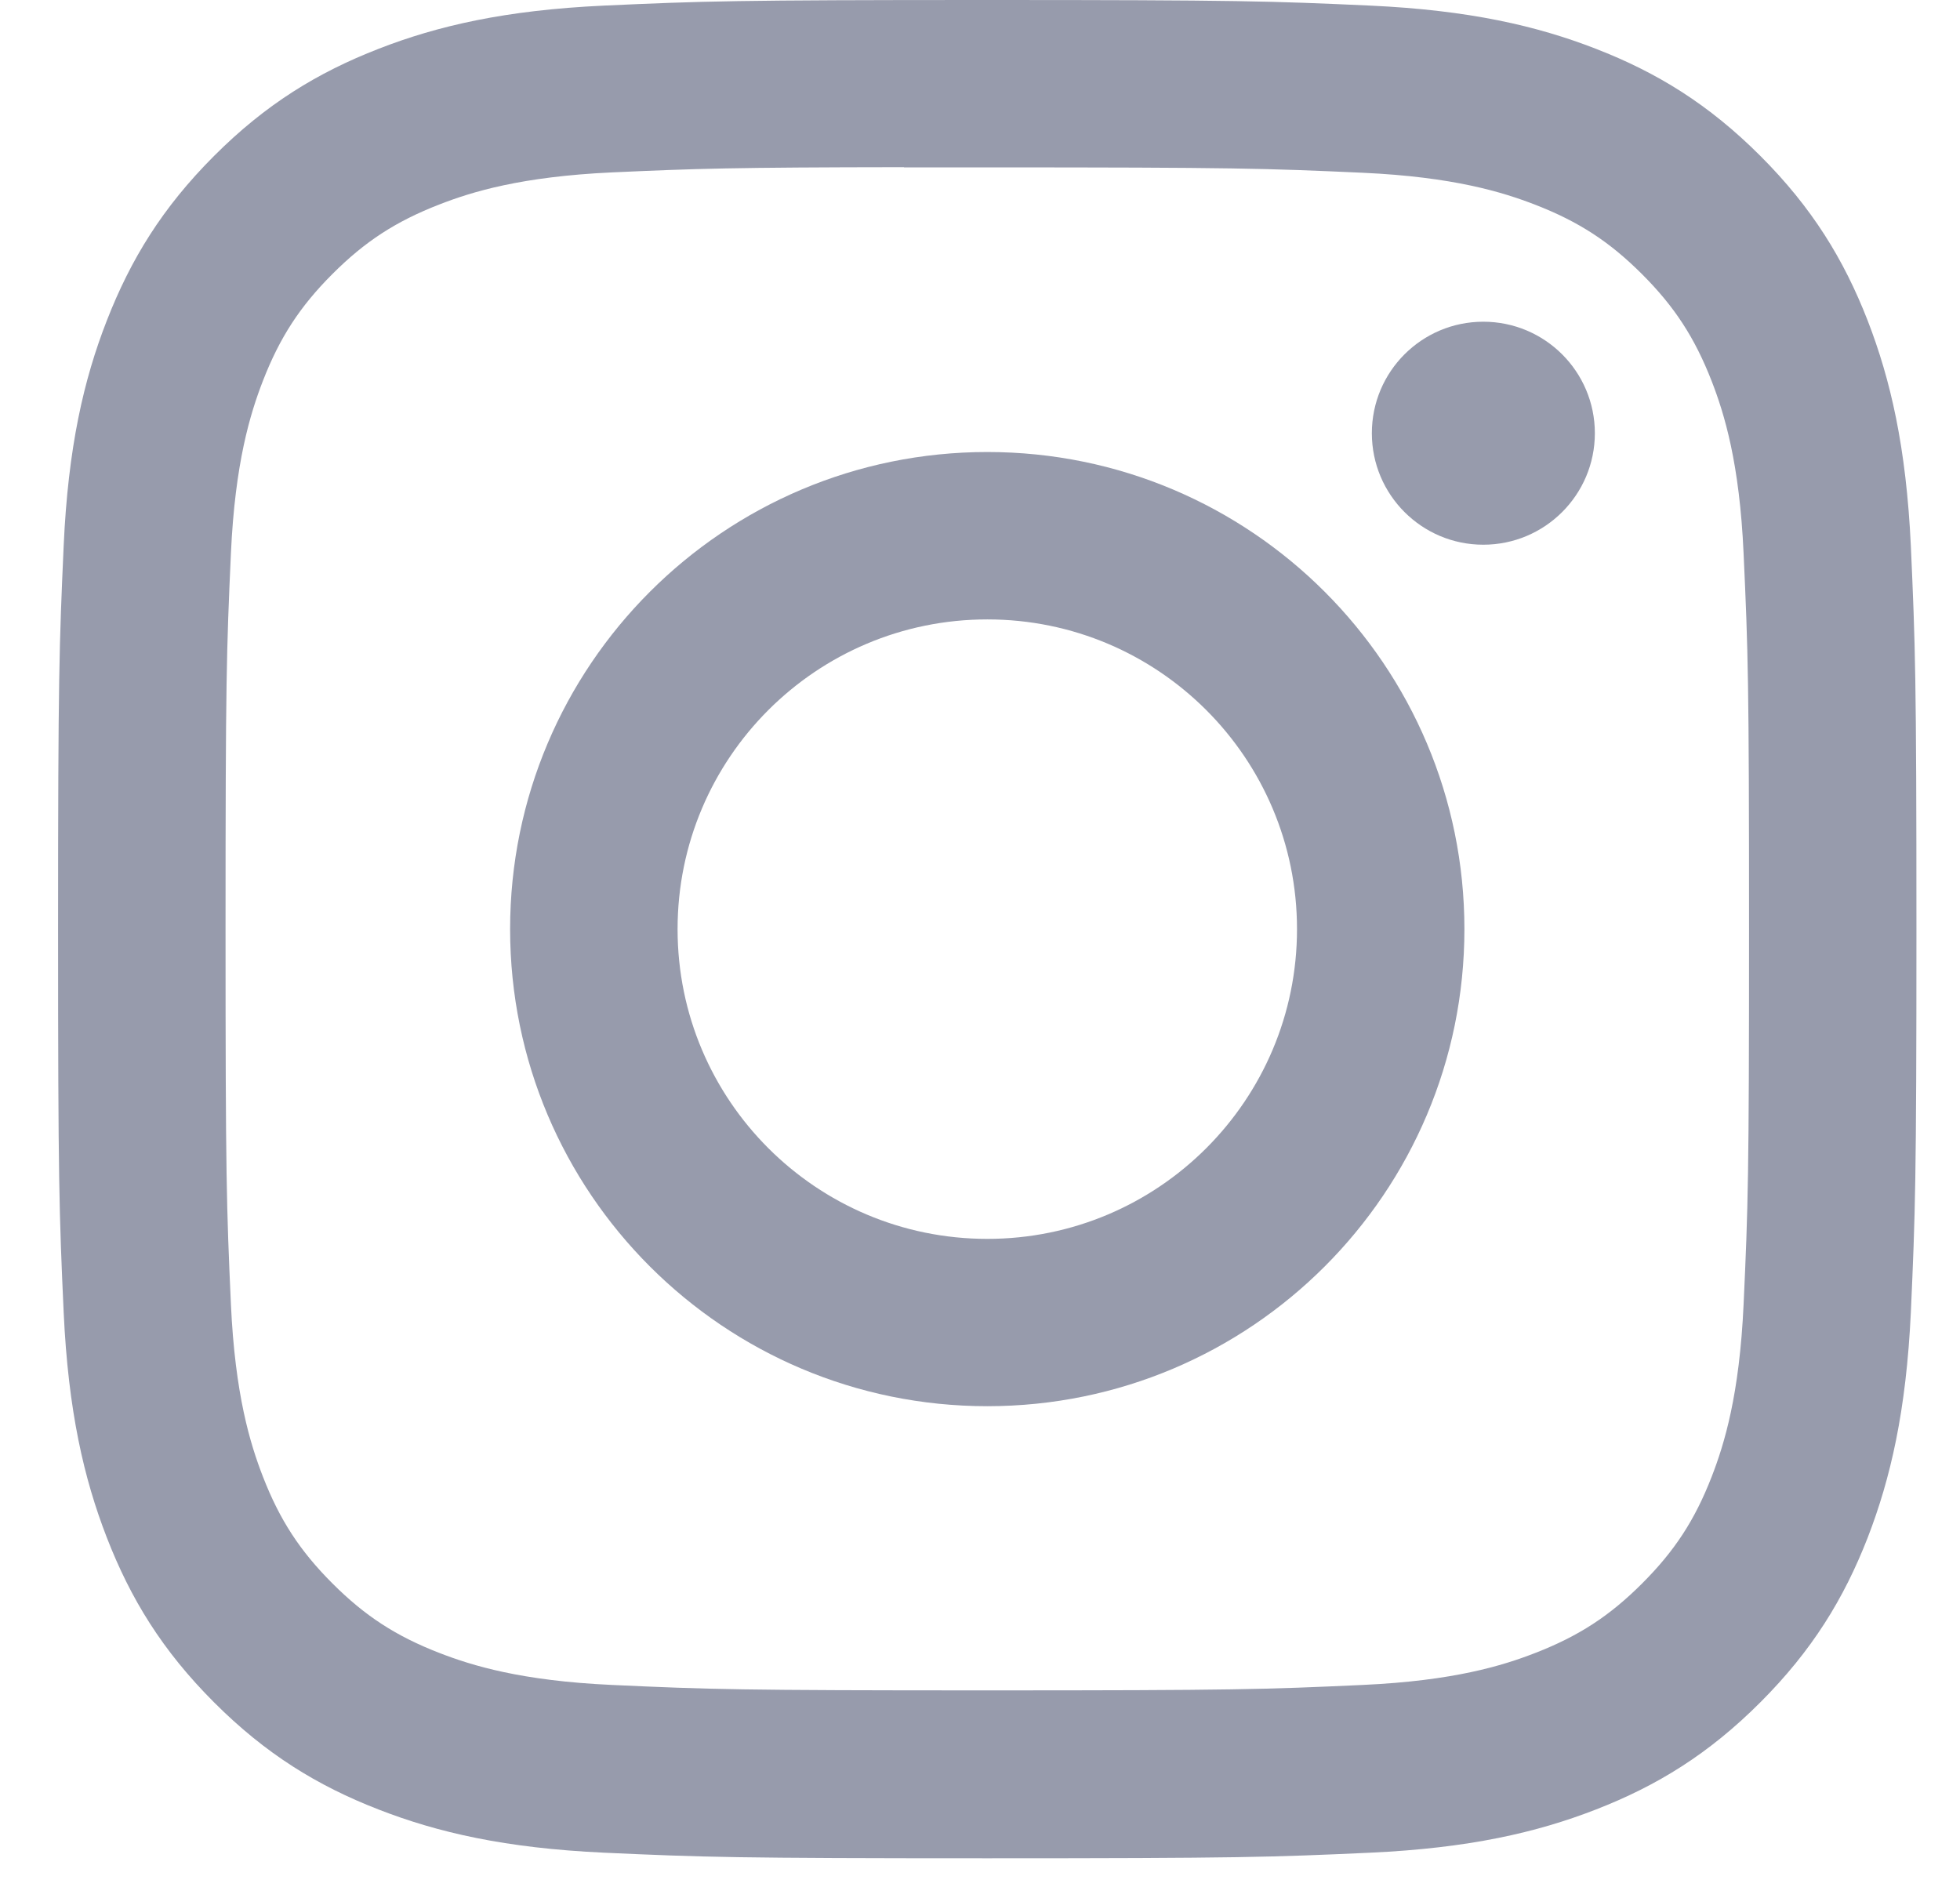 <?xml version="1.0" encoding="UTF-8"?> <svg xmlns="http://www.w3.org/2000/svg" width="27" height="26" viewBox="0 0 27 26" fill="none"> <path fill-rule="evenodd" clip-rule="evenodd" d="M8.323 0.077C9.688 0.015 10.125 0 13.601 0H13.597C17.074 0 17.509 0.015 18.874 0.077C20.237 0.14 21.168 0.355 21.984 0.672C22.826 0.999 23.538 1.436 24.25 2.148C24.962 2.86 25.4 3.574 25.728 4.416C26.043 5.229 26.259 6.16 26.323 7.522C26.384 8.888 26.4 9.324 26.4 12.8C26.4 16.276 26.384 16.712 26.323 18.077C26.259 19.439 26.043 20.369 25.728 21.184C25.4 22.025 24.962 22.739 24.25 23.451C23.539 24.163 22.826 24.601 21.985 24.928C21.17 25.245 20.239 25.46 18.876 25.523C17.511 25.585 17.076 25.6 13.599 25.6C10.123 25.6 9.687 25.585 8.322 25.523C6.96 25.46 6.029 25.245 5.215 24.928C4.373 24.601 3.659 24.163 2.948 23.451C2.236 22.739 1.799 22.025 1.472 21.183C1.156 20.369 0.94 19.439 0.877 18.077C0.815 16.711 0.8 16.276 0.8 12.8C0.8 9.324 0.816 8.887 0.877 7.522C0.938 6.16 1.154 5.229 1.472 4.415C1.8 3.574 2.237 2.86 2.949 2.148C3.66 1.436 4.375 0.999 5.216 0.672C6.03 0.355 6.96 0.14 8.323 0.077ZM13.174 2.306C12.915 2.306 12.675 2.306 12.453 2.306V2.303C10.067 2.306 9.609 2.322 8.429 2.375C7.181 2.433 6.503 2.641 6.052 2.817C5.454 3.049 5.028 3.326 4.58 3.774C4.132 4.222 3.854 4.649 3.622 5.246C3.447 5.698 3.238 6.375 3.181 7.623C3.12 8.972 3.107 9.376 3.107 12.794C3.107 16.212 3.12 16.617 3.181 17.967C3.238 19.215 3.447 19.892 3.622 20.343C3.854 20.94 4.132 21.366 4.58 21.814C5.028 22.262 5.454 22.539 6.052 22.771C6.503 22.946 7.181 23.155 8.429 23.212C9.778 23.274 10.183 23.287 13.601 23.287C17.018 23.287 17.424 23.274 18.773 23.212C20.021 23.155 20.699 22.947 21.15 22.771C21.747 22.539 22.173 22.262 22.621 21.814C23.069 21.366 23.347 20.941 23.579 20.344C23.754 19.893 23.962 19.216 24.019 17.968C24.081 16.618 24.094 16.213 24.094 12.797C24.094 9.381 24.081 8.976 24.019 7.626C23.963 6.378 23.754 5.701 23.579 5.25C23.346 4.653 23.069 4.226 22.621 3.778C22.173 3.33 21.747 3.053 21.15 2.821C20.698 2.646 20.021 2.437 18.773 2.38C17.424 2.319 17.018 2.306 13.601 2.306C13.453 2.306 13.311 2.306 13.174 2.306Z" fill="#979BAC"></path> <path fill-rule="evenodd" clip-rule="evenodd" d="M20.433 4.432C19.585 4.432 18.898 5.119 18.898 5.968C18.898 6.816 19.585 7.504 20.433 7.504C21.282 7.504 21.97 6.816 21.97 5.968C21.97 5.12 21.282 4.432 20.433 4.432V4.432Z" fill="#979BAC"></path> <path fill-rule="evenodd" clip-rule="evenodd" d="M7.027 12.8C7.027 9.17 9.971 6.227 13.601 6.227H13.601C17.231 6.227 20.173 9.17 20.173 12.8C20.173 16.43 17.231 19.372 13.601 19.372C9.971 19.372 7.027 16.43 7.027 12.8ZM17.867 12.8C17.867 10.443 15.957 8.533 13.601 8.533C11.244 8.533 9.334 10.443 9.334 12.8C9.334 15.156 11.244 17.067 13.601 17.067C15.957 17.067 17.867 15.156 17.867 12.8Z" fill="#979BAC"></path> </svg> 